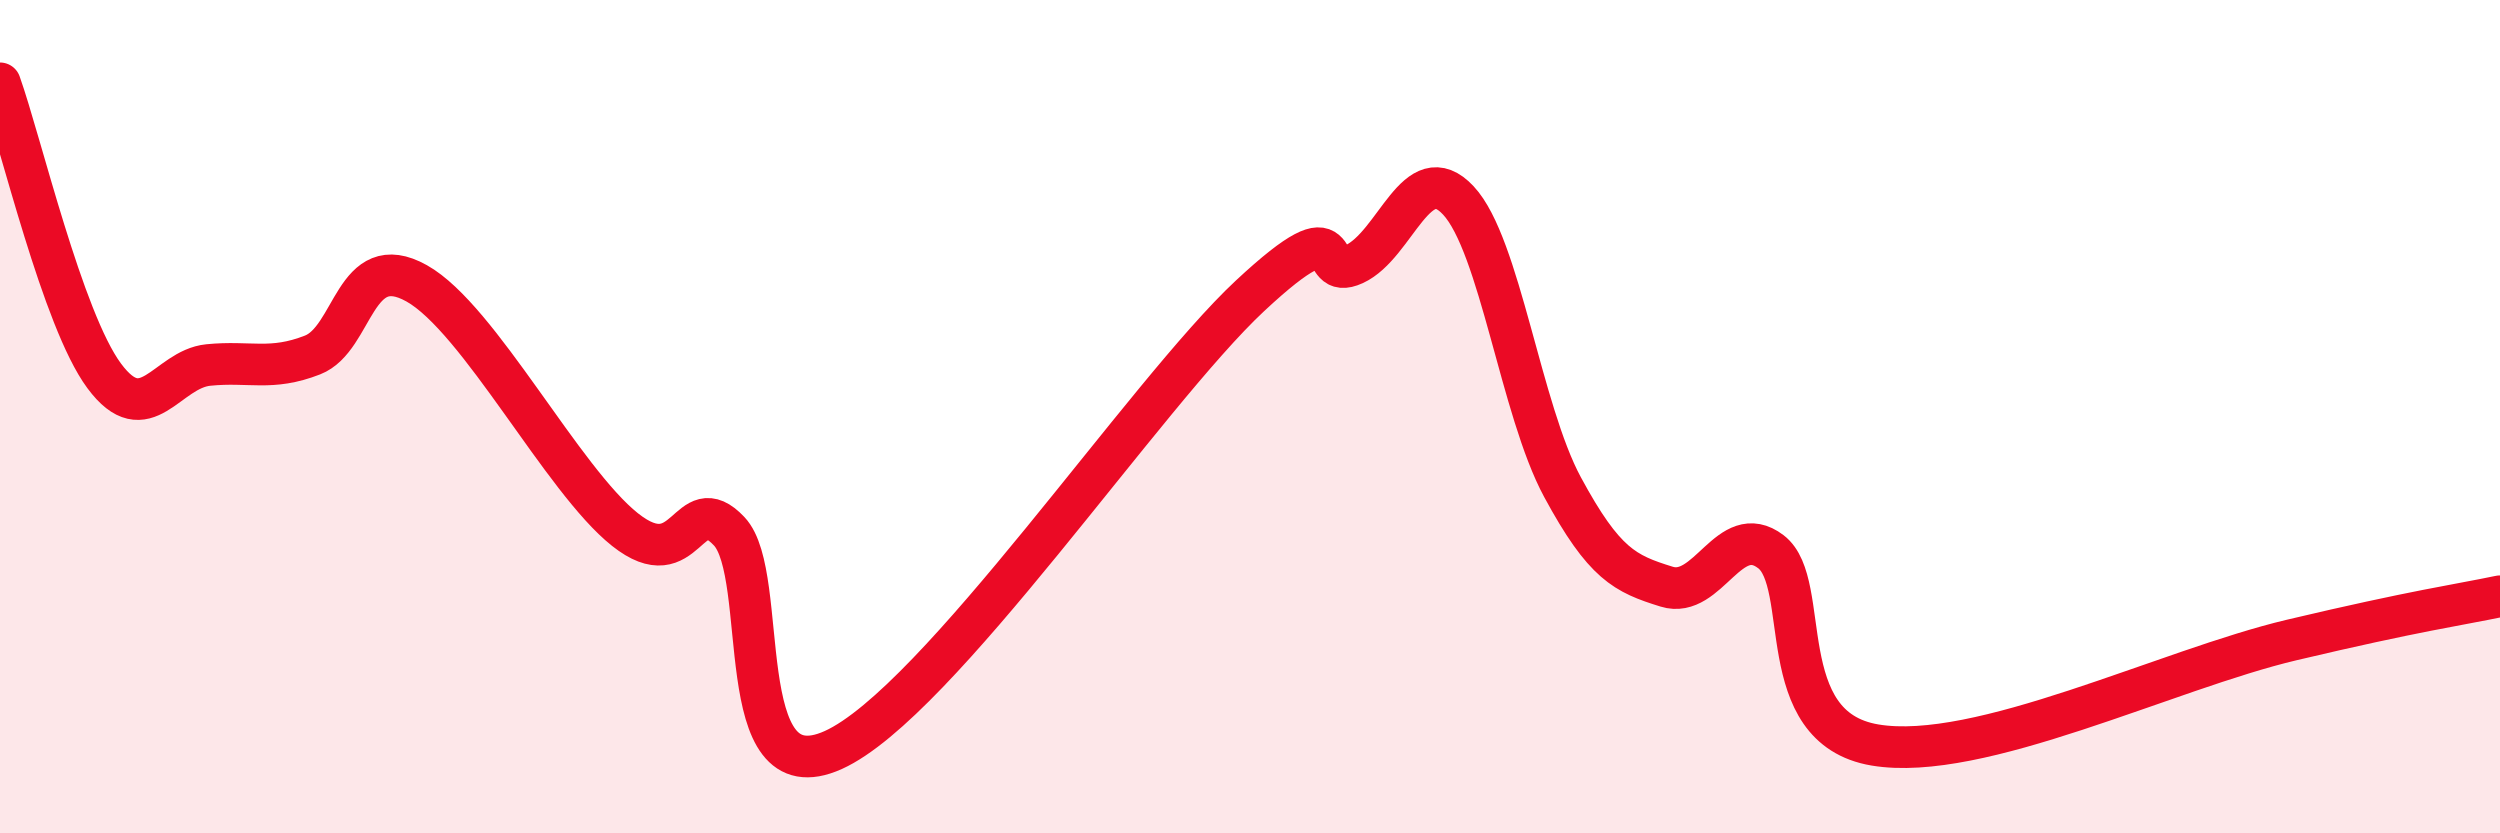 
    <svg width="60" height="20" viewBox="0 0 60 20" xmlns="http://www.w3.org/2000/svg">
      <path
        d="M 0,2 C 0.5,3.4 1.5,7.67 2.5,9.02 C 3.5,10.37 4,8.86 5,8.76 C 6,8.66 6.5,8.91 7.5,8.52 C 8.5,8.13 8.5,5.96 10,6.8 C 11.5,7.64 13.5,11.52 15,12.71 C 16.5,13.9 16.5,11.69 17.5,12.75 C 18.5,13.81 17.5,19.13 20,18 C 22.5,16.87 27.5,9.43 30,7.1 C 32.5,4.77 31.5,6.8 32.5,6.34 C 33.5,5.88 34,3.74 35,4.81 C 36,5.88 36.5,9.84 37.5,11.69 C 38.5,13.54 39,13.77 40,14.08 C 41,14.39 41.5,12.48 42.5,13.24 C 43.5,14 42.5,17.46 45,17.88 C 47.5,18.3 52,16.07 55,15.36 C 58,14.65 59,14.52 60,14.31L60 20L0 20Z"
        fill="#EB0A25"
        opacity="0.1"
        stroke-linecap="round"
        stroke-linejoin="round"
      />
      <path
        d="M 0,2 C 0.5,3.4 1.5,7.67 2.5,9.02 C 3.5,10.37 4,8.86 5,8.76 C 6,8.66 6.5,8.91 7.5,8.52 C 8.5,8.13 8.5,5.96 10,6.8 C 11.5,7.64 13.5,11.52 15,12.71 C 16.5,13.9 16.5,11.69 17.5,12.75 C 18.5,13.81 17.5,19.13 20,18 C 22.5,16.87 27.5,9.43 30,7.1 C 32.5,4.77 31.5,6.8 32.5,6.34 C 33.5,5.88 34,3.74 35,4.81 C 36,5.88 36.5,9.84 37.5,11.69 C 38.5,13.54 39,13.77 40,14.08 C 41,14.39 41.5,12.48 42.5,13.24 C 43.5,14 42.5,17.46 45,17.88 C 47.5,18.3 52,16.07 55,15.36 C 58,14.65 59,14.52 60,14.31"
        stroke="#EB0A25"
        stroke-width="1"
        fill="none"
        stroke-linecap="round"
        stroke-linejoin="round"
      />
    </svg>
  